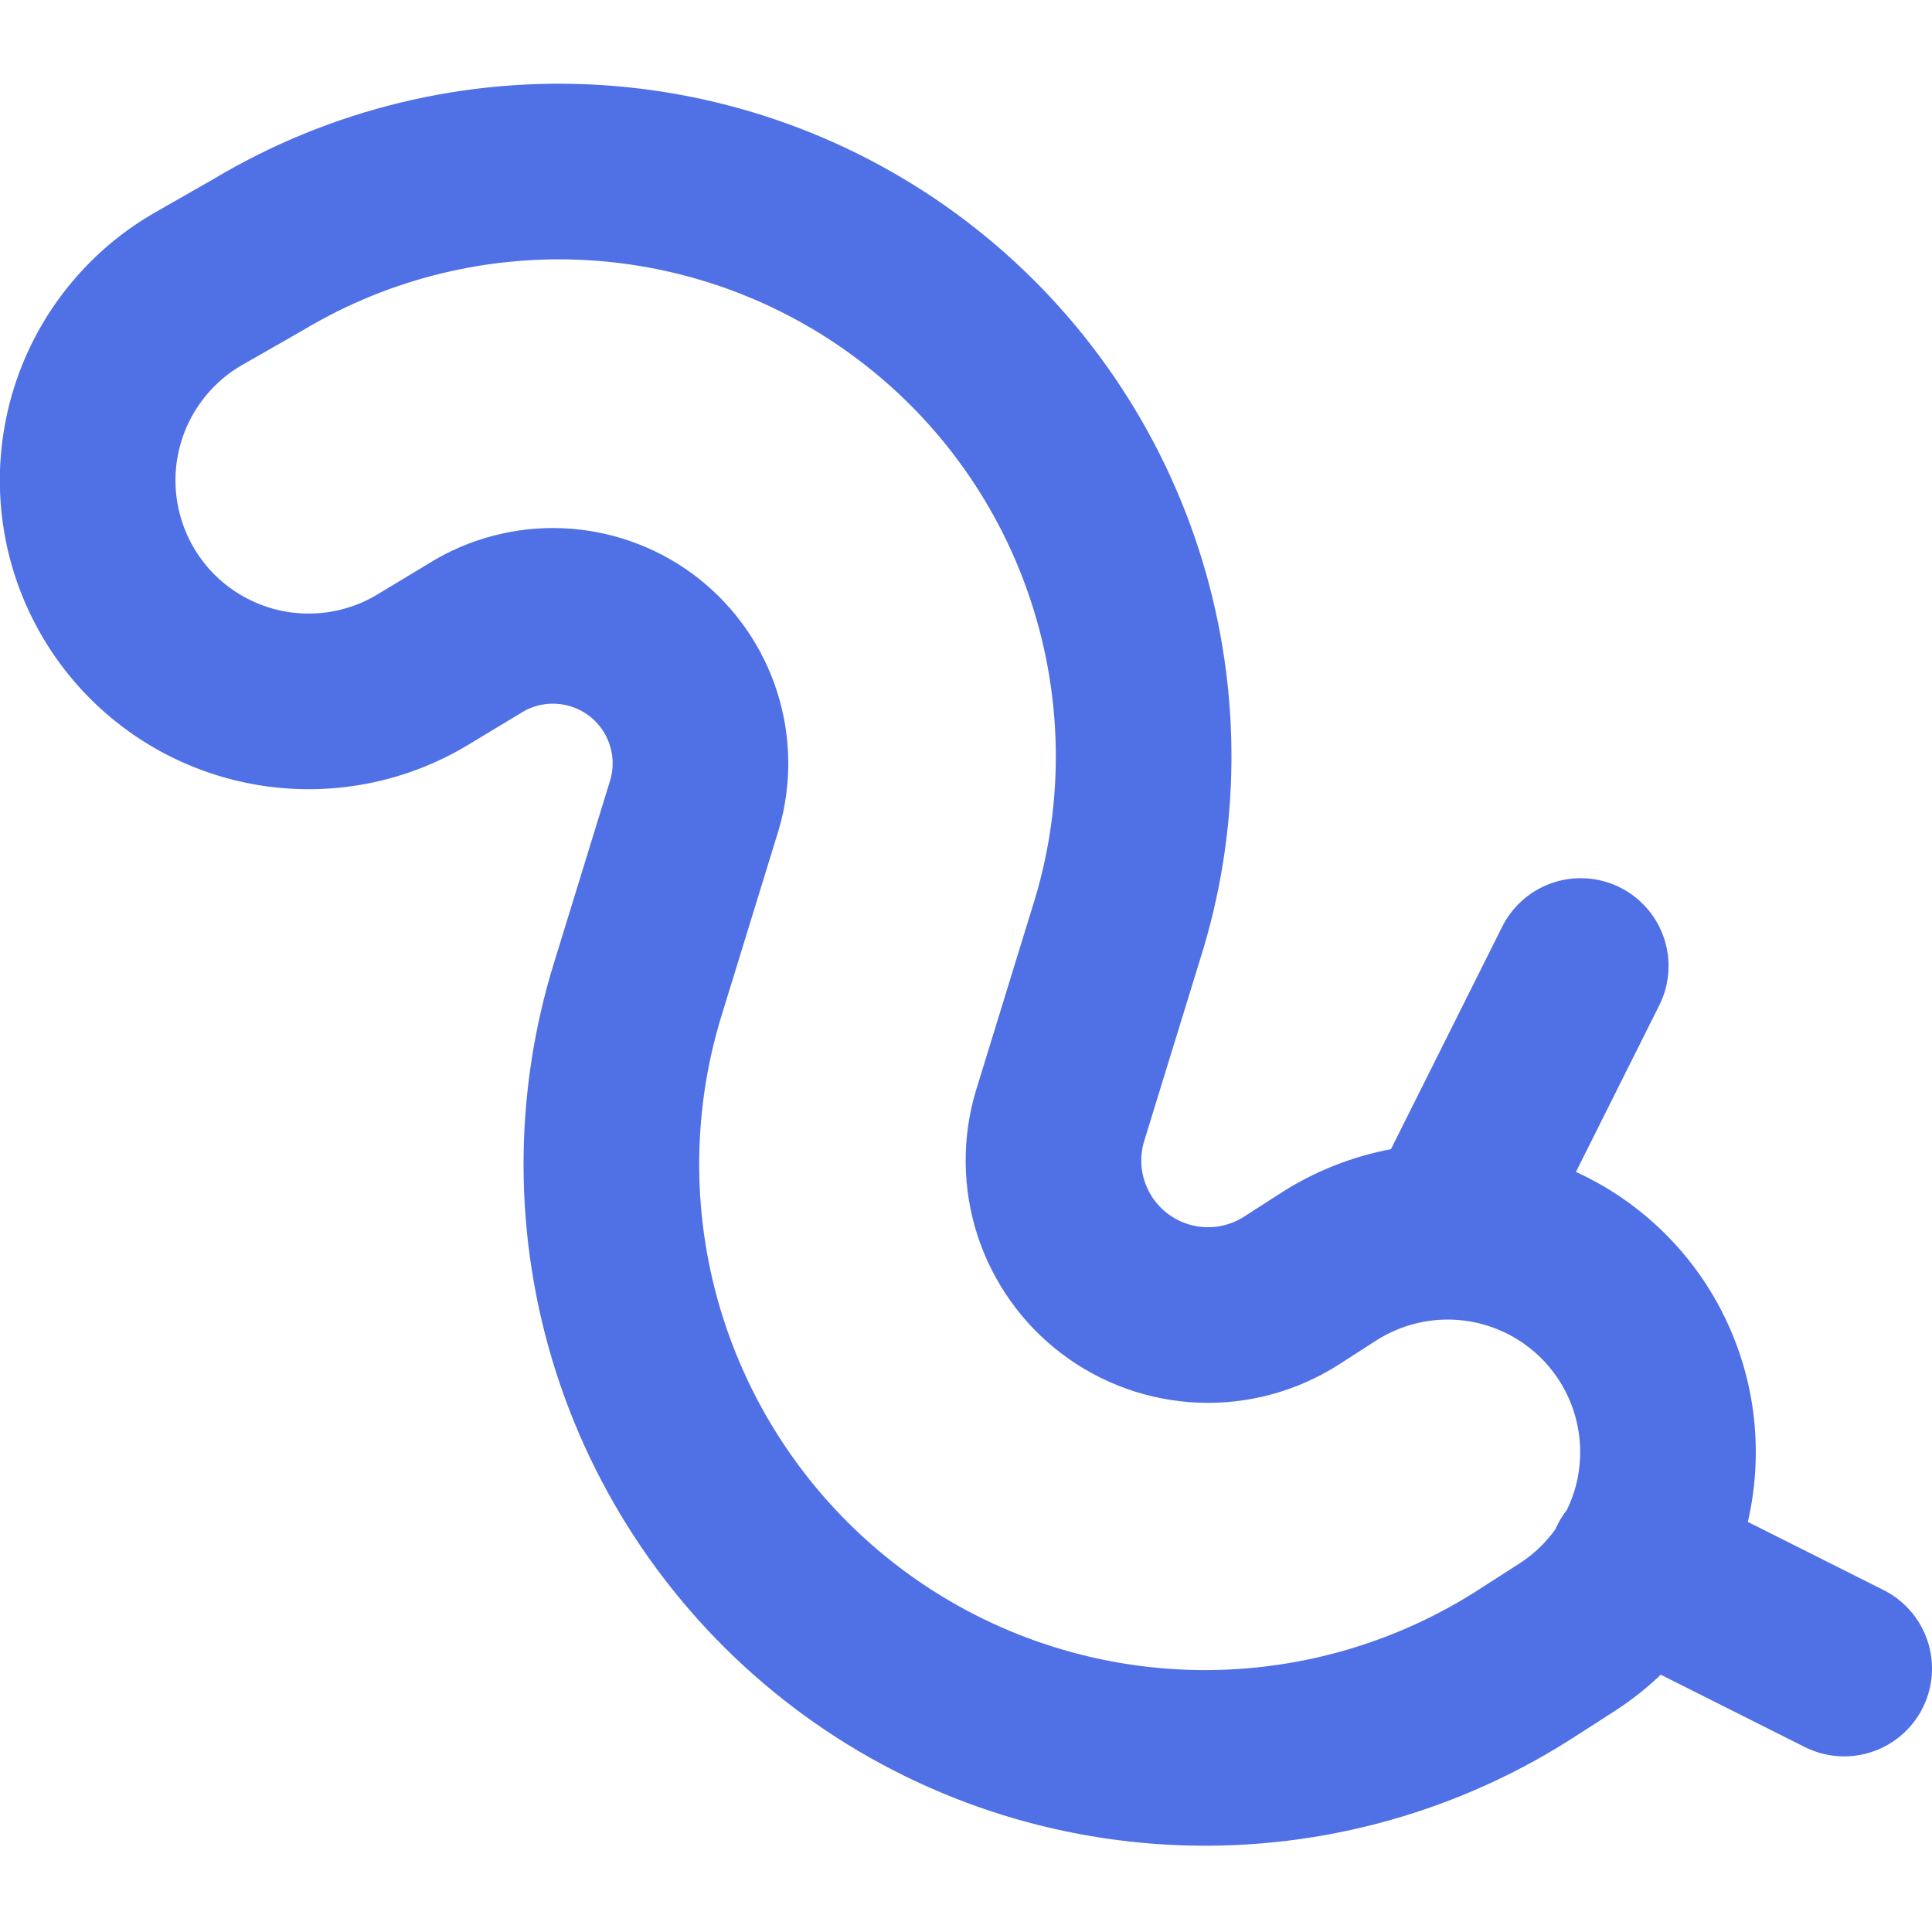 <svg width="22" height="22" viewBox="0 0 22 22" fill="none" xmlns="http://www.w3.org/2000/svg">
<path d="M18 11L16.5 14M18.63 17.81L21 19M5.47 7.23C5.761 7.066 6.094 6.992 6.426 7.018C6.759 7.044 7.077 7.168 7.339 7.375C7.6 7.582 7.795 7.863 7.896 8.18C7.998 8.498 8.003 8.839 7.91 9.16L7.27 11.24C6.854 12.57 6.859 13.996 7.285 15.323C7.711 16.65 8.537 17.813 9.649 18.653C10.761 19.493 12.106 19.968 13.499 20.014C14.892 20.06 16.265 19.674 17.43 18.91L17.85 18.64C18.127 18.461 18.365 18.229 18.552 17.957C18.738 17.686 18.87 17.381 18.939 17.058C19.007 16.736 19.012 16.403 18.952 16.079C18.892 15.755 18.769 15.446 18.59 15.17C18.411 14.894 18.179 14.655 17.907 14.468C17.636 14.282 17.331 14.15 17.008 14.081C16.686 14.013 16.354 14.008 16.029 14.068C15.706 14.128 15.396 14.251 15.12 14.43L14.7 14.7C14.397 14.892 14.043 14.988 13.684 14.973C13.326 14.958 12.98 14.835 12.694 14.618C12.408 14.402 12.195 14.103 12.083 13.762C11.972 13.421 11.967 13.054 12.07 12.71L12.71 10.63C13.12 9.341 13.127 7.958 12.731 6.665C12.336 5.372 11.556 4.229 10.495 3.39C9.435 2.551 8.144 2.055 6.794 1.967C5.444 1.88 4.1 2.205 2.94 2.9L2.24 3.3C1.955 3.467 1.706 3.689 1.507 3.953C1.307 4.217 1.162 4.517 1.079 4.837C0.911 5.483 1.007 6.169 1.345 6.745C1.683 7.321 2.236 7.738 2.882 7.906C3.528 8.074 4.215 7.978 4.79 7.64L5.47 7.23Z" stroke="#5070E5" stroke-width="2" stroke-linecap="round" stroke-linejoin="round"/>
</svg>

